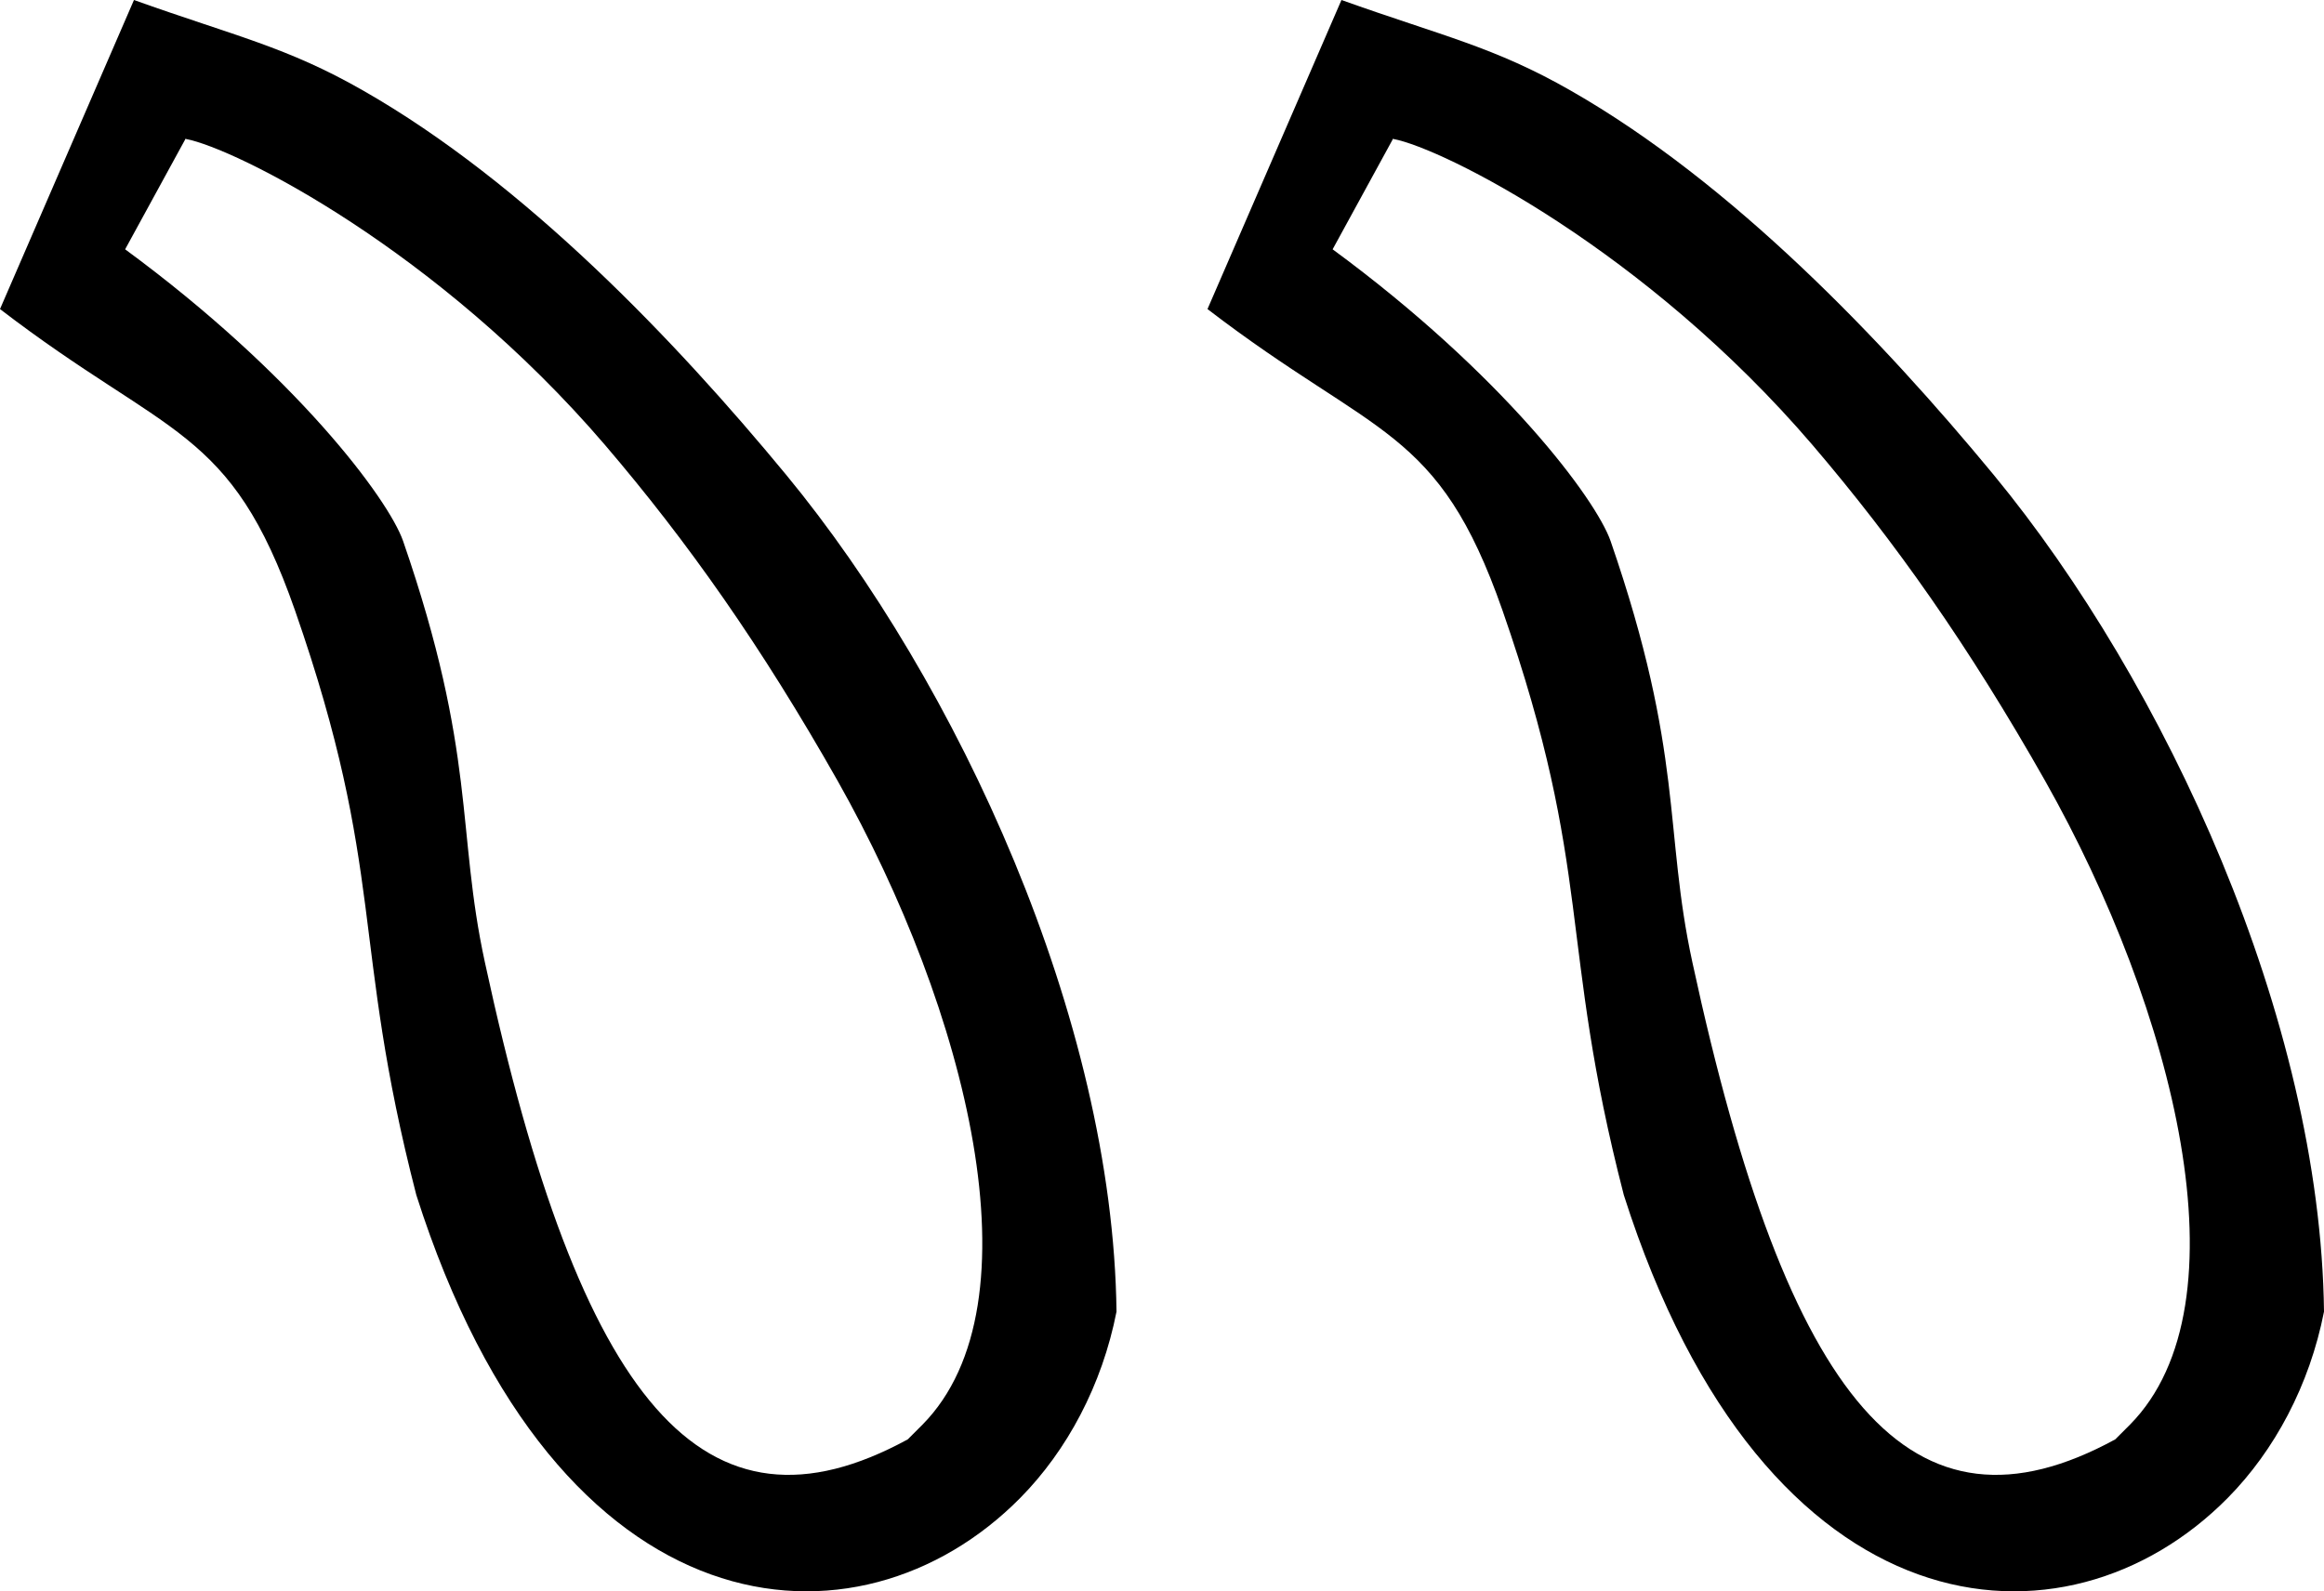 <?xml version="1.0" encoding="UTF-8"?><svg id="Ebene_1" xmlns="http://www.w3.org/2000/svg" width="7.893" height="5.406" viewBox="0 0 7.893 5.406"><defs><style>.cls-1{fill-rule:evenodd;}</style></defs><path class="cls-1" d="m.631.472c.17.032.857.378,1.424,1.04.281.329.53.682.79,1.141.438.776.693,1.777.288,2.187l-.05.05c-.691.377-1.112-.121-1.436-1.62-.098-.451-.027-.705-.278-1.432-.05-.143-.366-.566-.944-.991l.206-.377Zm-.176-.472l-.455,1.05c.572.439.783.397,1.002,1.024.311.893.188,1.119.412,1.986.481,1.51,1.503,1.584,2.051,1.029.159-.161.278-.383.327-.633-.012-.995-.54-2.137-1.122-2.843-.377-.457-.888-.992-1.436-1.305-.26-.149-.435-.185-.779-.308H.455Z"/><path class="cls-1" d="m4.732.472c.17.032.857.378,1.424,1.04.281.329.53.682.79,1.141.438.776.693,1.777.288,2.187l-.05.05c-.691.377-1.112-.121-1.436-1.62-.098-.451-.027-.705-.278-1.432-.05-.143-.366-.566-.944-.991l.206-.377Zm-.176-.472l-.455,1.05c.572.439.783.397,1.002,1.024.311.893.188,1.119.412,1.986.481,1.51,1.503,1.584,2.051,1.029.159-.161.278-.383.327-.633-.012-.995-.54-2.137-1.122-2.843-.377-.457-.888-.992-1.436-1.305-.26-.149-.435-.185-.779-.308h0Z"/></svg>